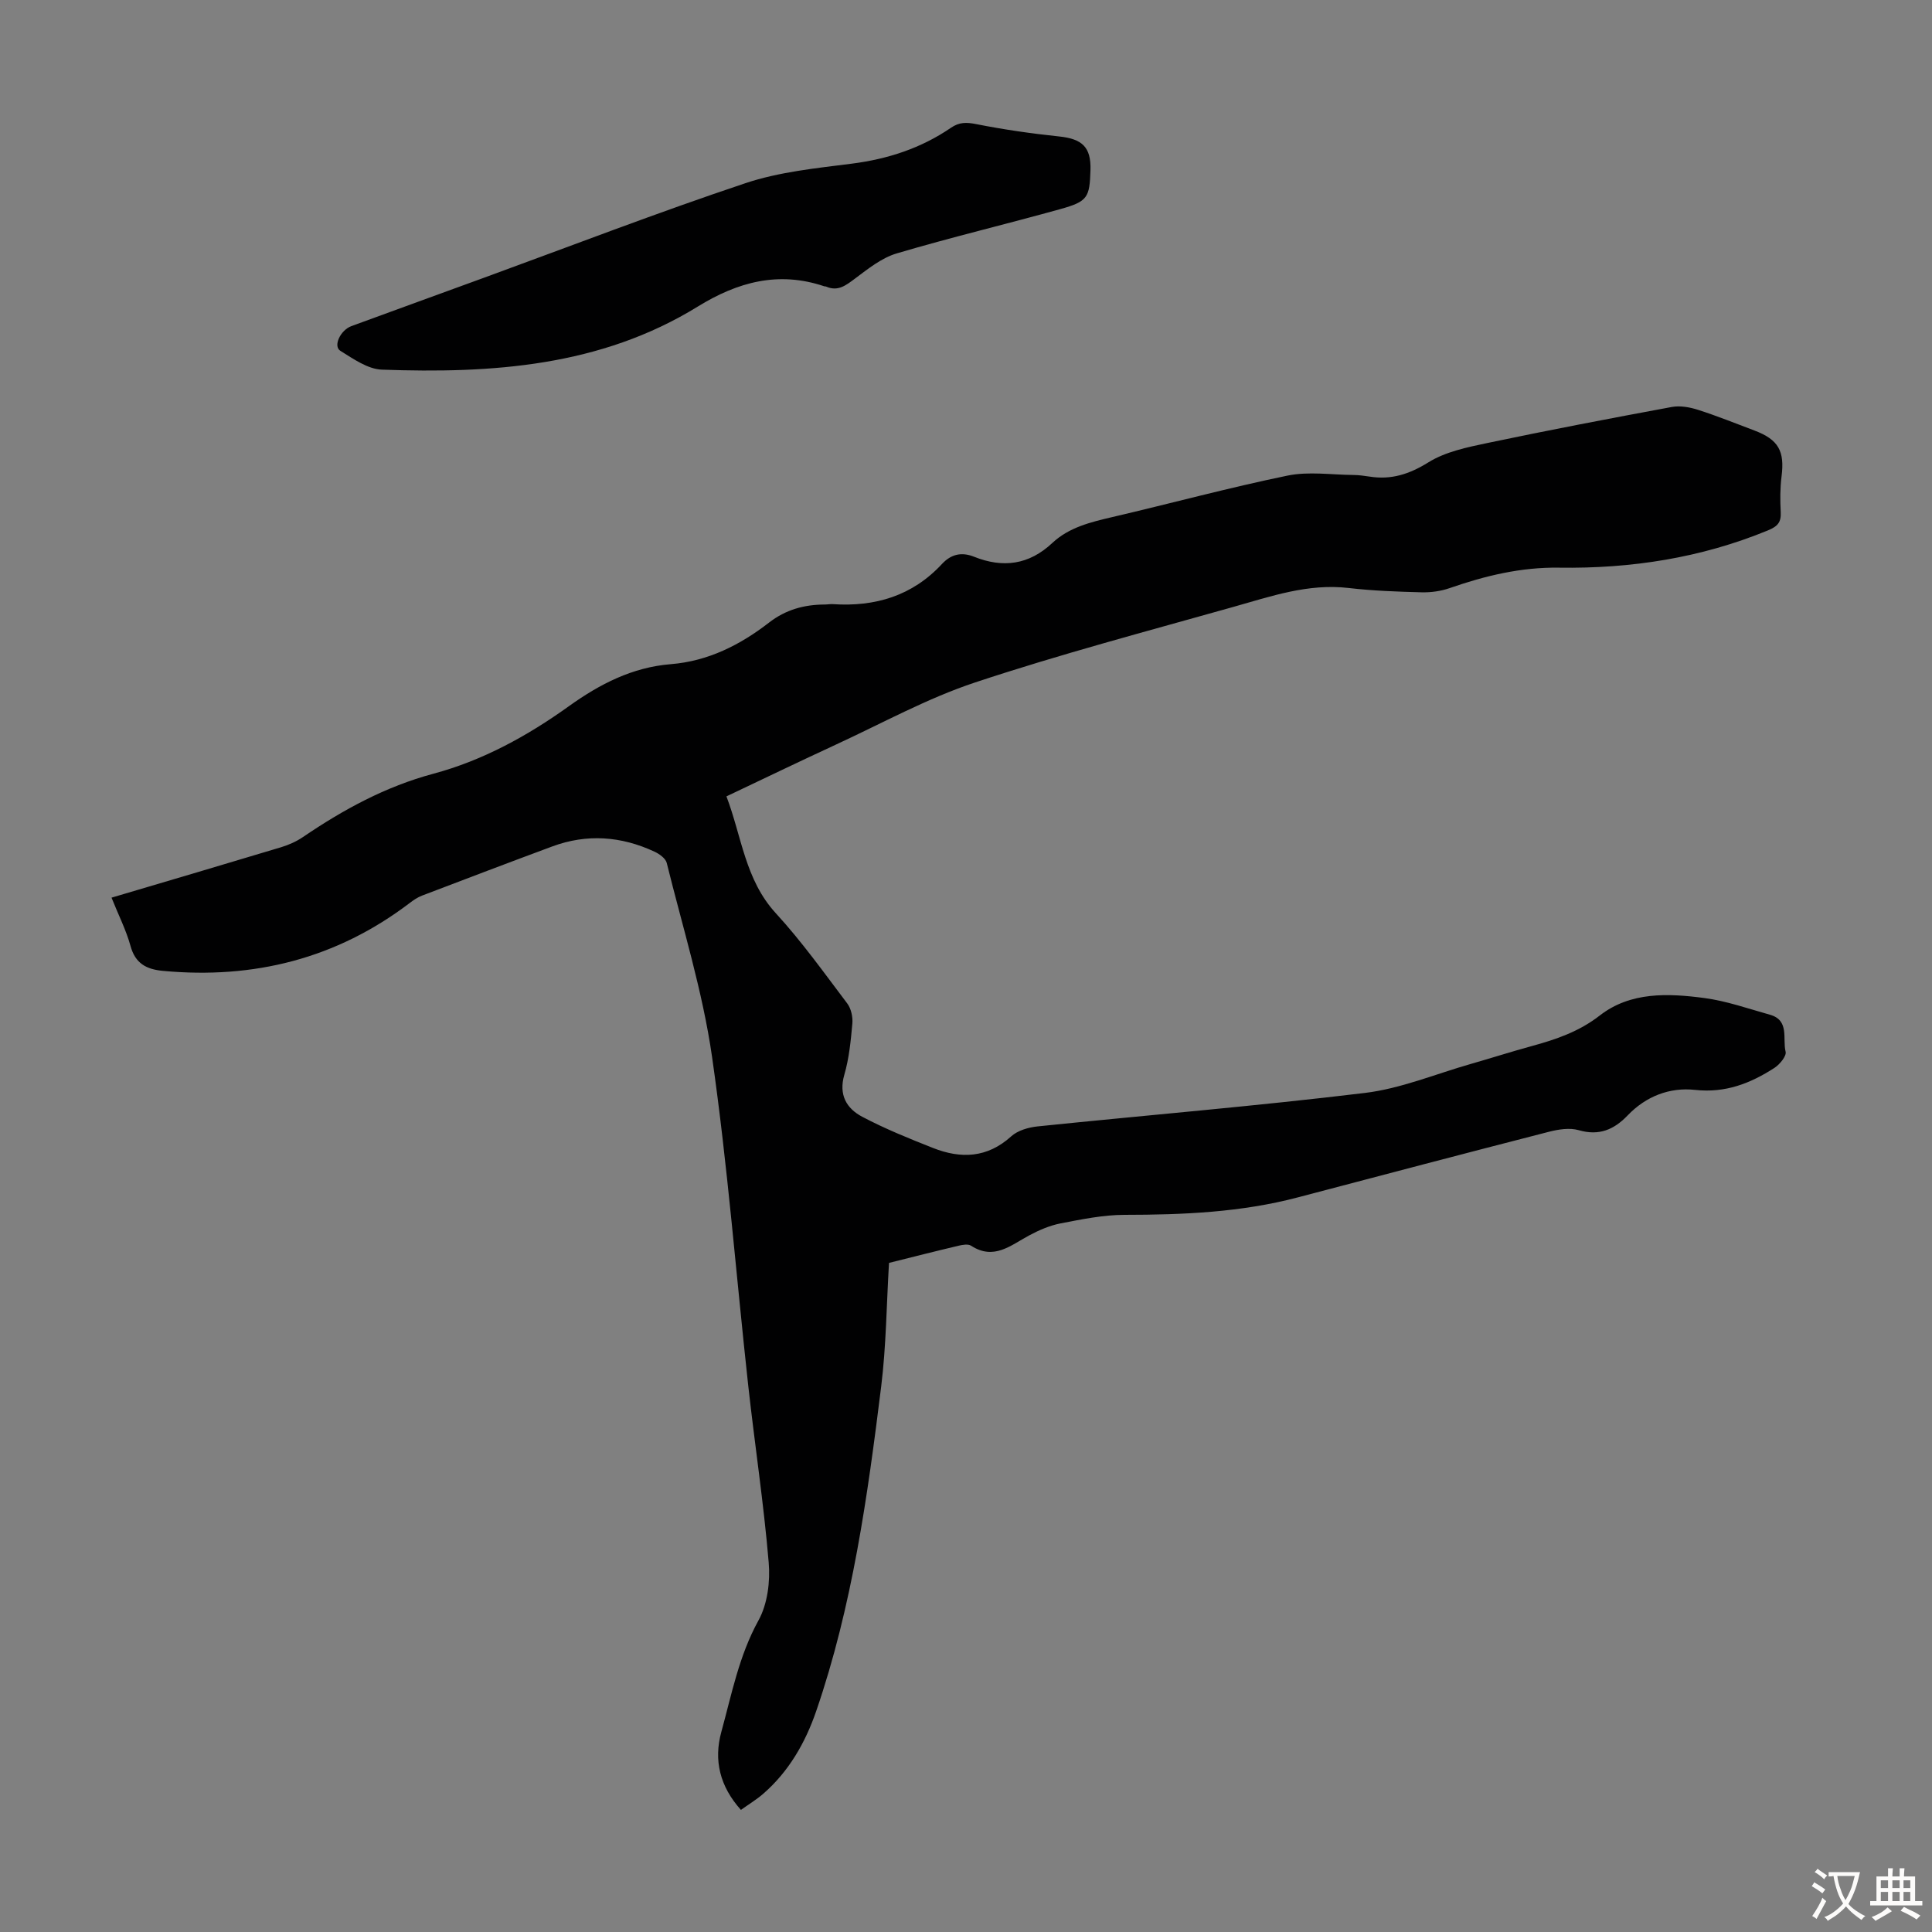 <svg enable-background="new 0 0 400 400" viewBox="0 0 400 400" xmlns="http://www.w3.org/2000/svg"><rect x="0" y="0" width="400" height="400" fill="#808080" stroke="none"/><path d="m23.09 185.85c12.02-3.56 23.59-6.97 35.14-10.45 1.57-.48 3.15-1.18 4.51-2.11 8.36-5.68 17.05-10.43 26.99-13.1 10.2-2.73 19.49-7.83 28.08-14 6.37-4.56 13.11-8.04 21.06-8.68 7.73-.62 14.36-3.97 20.35-8.61 3.46-2.68 7.27-3.72 11.5-3.74.56 0 1.12-.11 1.68-.08 8.78.59 16.5-1.71 22.62-8.31 1.89-2.04 4.06-2.53 6.63-1.51 6 2.4 11.38 1.7 16.24-2.86 3.45-3.23 7.95-4.31 12.46-5.36 12.08-2.82 24.07-6.07 36.21-8.57 4.37-.9 9.08-.17 13.63-.13 1.11.01 2.24.16 3.34.33 4.5.72 8.25-.49 12.21-2.95 3.54-2.2 8.02-3.12 12.21-4 12.69-2.67 25.43-5.1 38.18-7.46 1.73-.32 3.74.05 5.46.6 3.93 1.26 7.77 2.81 11.64 4.27 5 1.89 6.29 4.26 5.62 9.52-.31 2.43-.3 4.92-.17 7.37.11 2.12-.63 2.96-2.67 3.8-13.88 5.71-28.34 7.93-43.25 7.71-7.83-.12-15.28 1.67-22.62 4.23-1.83.64-3.89.92-5.83.87-5.03-.13-10.08-.31-15.07-.89-8.41-.99-16.16 1.74-23.98 3.94-17.85 5.03-35.81 9.78-53.4 15.62-9.91 3.29-19.21 8.44-28.75 12.84-7.49 3.46-14.93 7.05-22.71 10.74 3.17 8.3 3.85 17.25 10.22 24.19 5.36 5.84 10 12.34 14.79 18.68.81 1.07 1.18 2.81 1.06 4.17-.32 3.56-.67 7.18-1.66 10.59-1.21 4.16.45 6.98 3.7 8.7 4.71 2.49 9.68 4.5 14.65 6.46 5.79 2.29 11.24 2.09 16.21-2.41 1.35-1.22 3.56-1.85 5.45-2.05 22.59-2.33 45.23-4.2 67.77-6.93 7.45-.9 14.65-3.93 21.95-6.01 4.19-1.2 8.34-2.53 12.55-3.68 5.06-1.38 9.82-2.99 14.15-6.36 6.34-4.92 14.13-4.59 21.62-3.6 4.6.61 9.08 2.2 13.59 3.46 4.1 1.15 2.57 4.99 3.24 7.65.23.89-1.22 2.65-2.32 3.36-4.96 3.2-10.15 5.24-16.41 4.55-5.27-.58-10.18 1.32-13.97 5.28-2.84 2.96-5.91 4.28-10.14 3.06-1.88-.54-4.21-.17-6.19.34-17.32 4.45-34.61 9-51.9 13.56-11.8 3.12-23.83 3.62-35.95 3.63-4.42.01-8.87.93-13.23 1.77-2.26.44-4.5 1.41-6.54 2.51-3.8 2.04-7.27 5.18-11.99 2.11-.62-.4-1.78-.19-2.62.01-4.78 1.13-9.53 2.34-14.37 3.55-.52 8.64-.58 17.18-1.62 25.59-2.82 22.75-5.97 45.47-13.48 67.28-2.24 6.49-5.65 12.44-10.94 17.04-1.41 1.23-3.04 2.2-4.62 3.34-4.36-4.85-5.67-10.28-4.06-16.13 2.15-7.82 3.66-15.79 7.7-23.11 1.87-3.39 2.45-8.04 2.11-11.99-1.03-12.25-2.89-24.42-4.24-36.65-2.49-22.69-4.25-45.47-7.49-68.05-1.95-13.55-6.08-26.79-9.38-40.13-.23-.94-1.52-1.86-2.53-2.33-6.89-3.21-13.98-3.75-21.18-1.08-9.01 3.34-17.99 6.76-26.96 10.18-.91.35-1.77.93-2.55 1.53-15.15 11.52-32.26 15.8-51.07 14.05-3.44-.32-5.75-1.52-6.74-5.2-.91-3.28-2.5-6.4-3.92-9.96z" fill="#010102"/><path d="m225.77 35.21c-.17 5.69-.58 6.5-6.2 8.07-11.29 3.15-22.7 5.86-33.93 9.19-3.13.93-5.95 3.21-8.65 5.23-1.89 1.41-3.53 2.71-5.98 1.62-.1-.04-.23-.01-.33-.04-9.48-3.2-17.91-.93-26.23 4.2-20.12 12.4-42.61 13.87-65.4 13.05-2.92-.11-5.91-2.24-8.59-3.9-1.53-.95 0-4.27 2.29-5.11 9.12-3.35 18.26-6.66 27.38-9.99 18.04-6.59 35.98-13.51 54.19-19.6 7-2.34 14.59-3.1 21.99-4.04 7.49-.95 14.38-3.2 20.58-7.44 1.73-1.19 3.23-1.15 5.24-.75 5.66 1.12 11.4 1.95 17.14 2.55 4.8.5 6.64 2.21 6.5 6.96z" fill="#010102"/><g fill="#fcfbfa"><path d="m377.9 391.2c-.2.3-.4.5-.6.8-.7-.6-1.4-1-2.2-1.5.2-.3.4-.5.5-.8.6.4 1.4.8 2.3 1.5zm-1.8 6.1c-.2-.2-.5-.4-.9-.6.4-.6.8-1.2 1.2-1.9s.7-1.3.9-1.9c.3.3.5.5.8.7-.7 1.3-1.4 2.6-2 3.7zm2.2-9c-.3.3-.5.5-.6.8-.6-.6-1.3-1.1-2-1.5.3-.3.5-.5.6-.7.6.5 1.3.9 2 1.4zm.3.2v-.9h2 4.5c-.3 1.3-.6 2.5-1 3.6s-.9 2.1-1.4 3c.4.5 1 1 1.6 1.4s1.2.8 1.9 1.1c-.3.2-.5.4-.8.8-.4-.3-1-.7-1.6-1.2s-1.2-1.1-1.6-1.6c-.5.6-1.1 1.1-1.7 1.6s-1.4.9-2.1 1.4c-.1-.3-.3-.5-.7-.8.6-.2 1.2-.5 1.9-1s1.4-1.1 2-1.8c-.5-.8-.9-1.6-1.2-2.5s-.6-2-.8-3.2c-.4.1-.7.1-1 .1zm2.5 2.7c.3 1 .7 1.7 1 2.2.3-.5.6-1.1 1-2s.6-1.9.9-3h-3.2-.4c.1.9.3 1.8.7 2.8z"/><path d="m396.5 388.5v1.5 3.6h1.5v.9c-.4 0-1 0-1.7 0h-7.9c-.5 0-.9 0-1.2 0v-.9h1.3v-3.5c0-.7 0-1.2 0-1.6h2.4c0-.8 0-1.4 0-1.7h1c0 .3-.1.8-.1 1.7h1.5c0-.8 0-1.4 0-1.7h1c0 .3-.1.9-.1 1.7zm-8.2 9.2c-.2-.3-.5-.5-.8-.8.8-.3 1.4-.6 1.9-.9s1-.7 1.4-1.1c.3.3.6.5.9.8-1.6 1-2.8 1.6-3.4 2zm2.6-6.8v-1.6h-1.5v1.6zm0 2.7v-1.9h-1.5v1.9zm2.4-2.7v-1.6h-1.5v1.6zm0 2.7v-1.9h-1.5v1.9zm.2 2 .7-.8c.4.2.9.5 1.6.8s1.3.7 1.8 1c-.3.3-.5.5-.8.8-.4-.3-1.5-1-3.3-1.8zm2-4.7v-1.6h-1.4v1.6zm0 2.7v-1.9h-1.4v1.9z"/></g></svg>